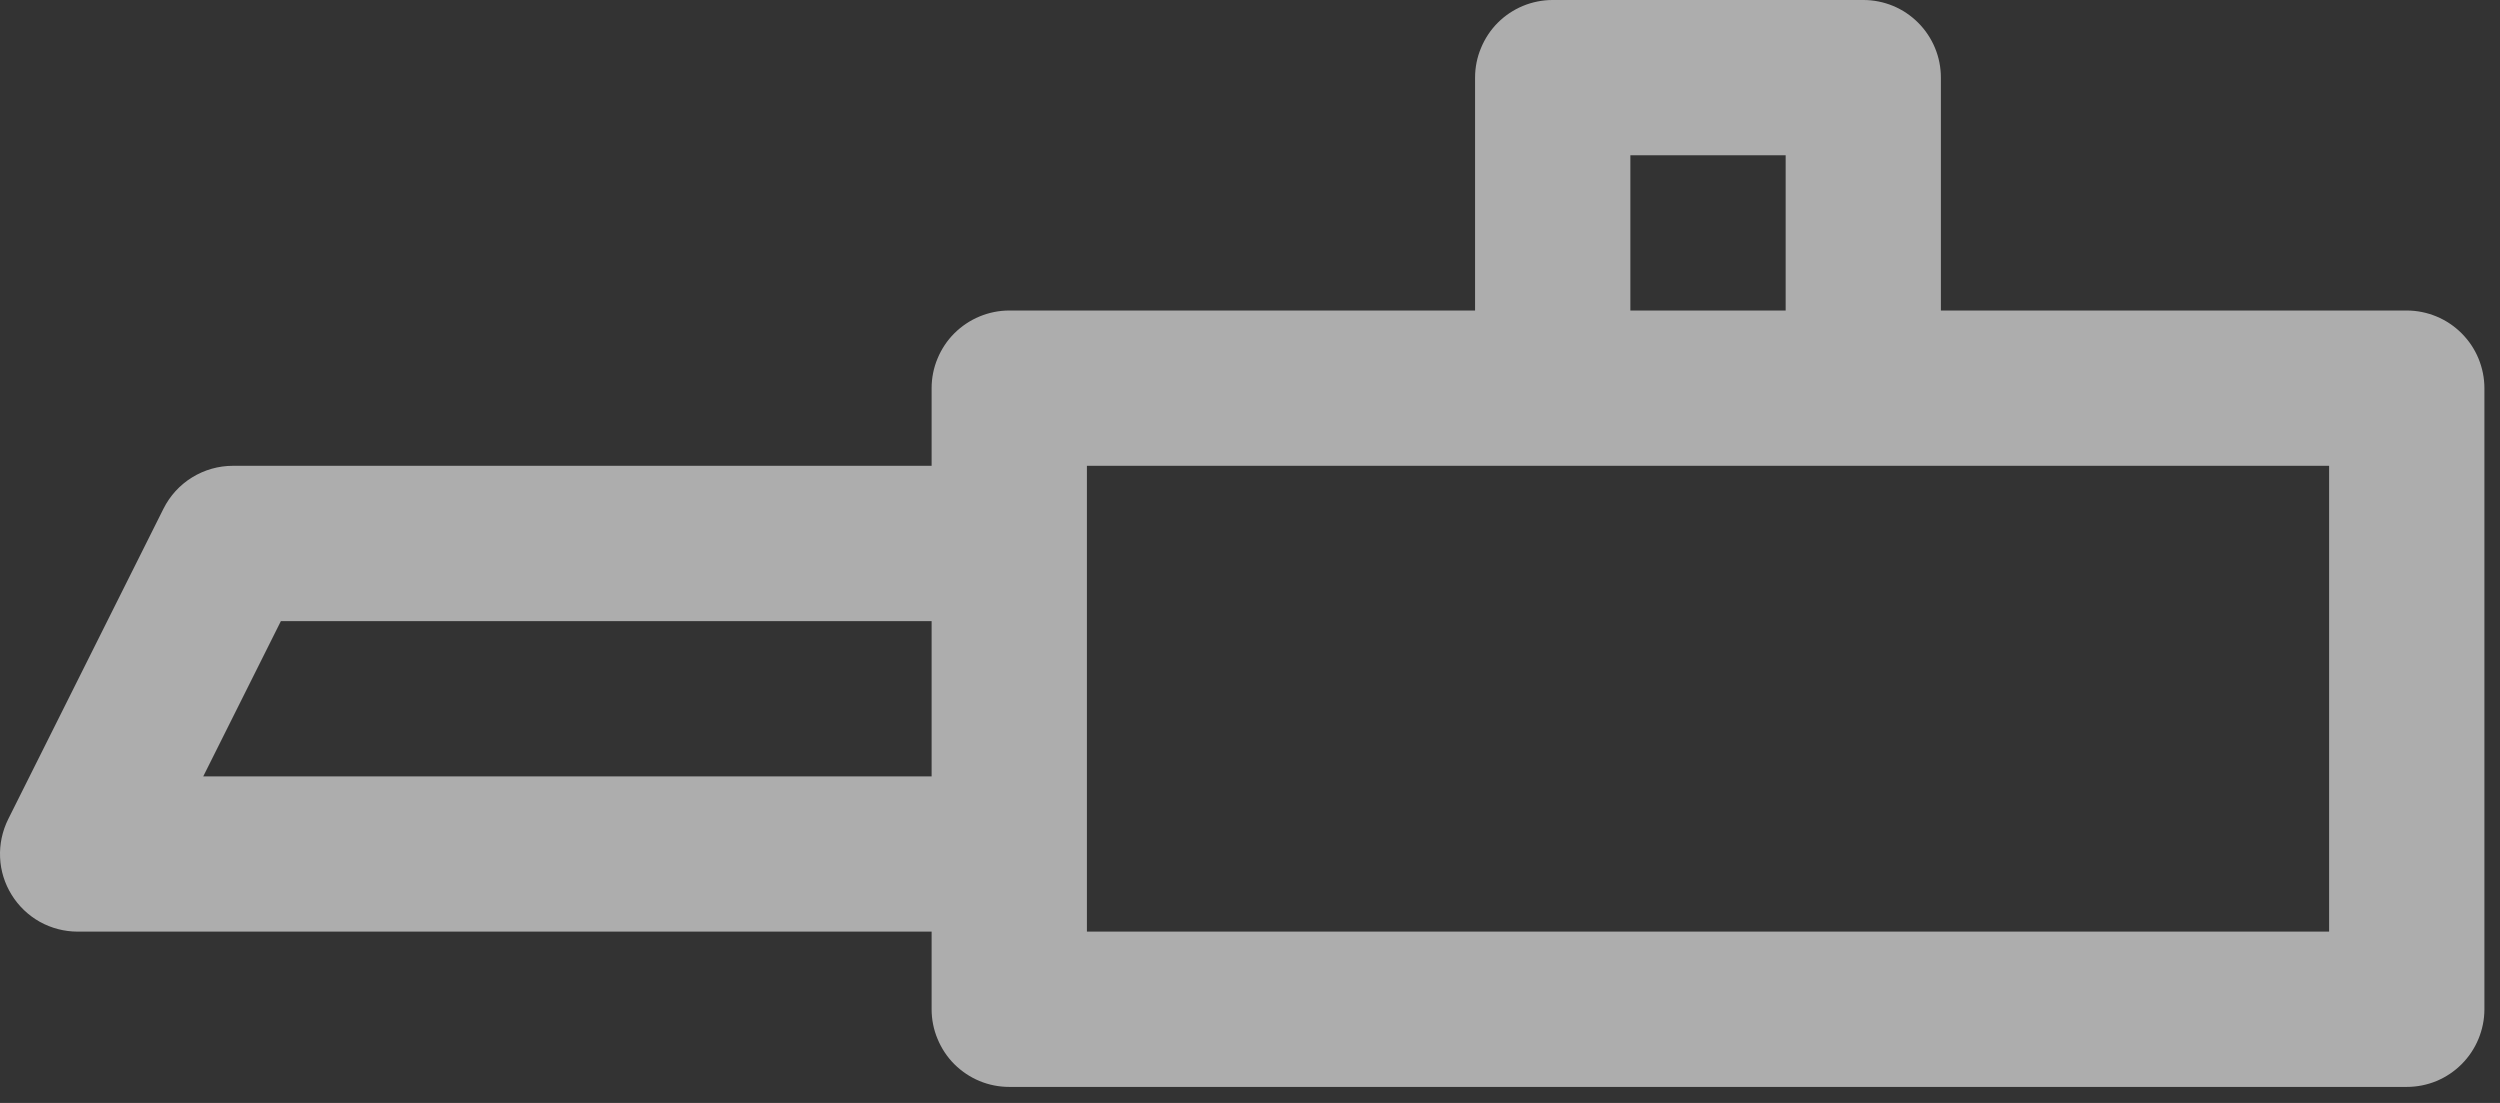 <?xml version="1.0" encoding="utf-8"?>
<svg xmlns="http://www.w3.org/2000/svg" fill="none" height="100%" overflow="visible" preserveAspectRatio="none" style="display: block;" viewBox="0 0 34 15" width="100%">
<rect x="0" y="0" width="34" height="15" fill="#333333" stroke="none"/>
<path d="M32.732 4.223H26.396V1.056C26.396 0.917 26.369 0.78 26.316 0.652C26.263 0.524 26.185 0.407 26.087 0.309C25.989 0.211 25.873 0.133 25.745 0.08C25.617 0.027 25.479 -3.6032e-05 25.341 3.57102e-08H21.117C20.979 -3.6032e-05 20.841 0.027 20.713 0.08C20.585 0.133 20.468 0.211 20.37 0.309C20.272 0.407 20.195 0.524 20.142 0.652C20.088 0.78 20.061 0.917 20.061 1.056V4.223H13.726C13.587 4.223 13.45 4.251 13.322 4.304C13.194 4.357 13.078 4.435 12.979 4.533C12.881 4.631 12.804 4.747 12.751 4.875C12.697 5.003 12.67 5.141 12.67 5.279V6.335H3.167C2.971 6.335 2.779 6.39 2.612 6.493C2.445 6.596 2.311 6.743 2.223 6.919L0.111 11.142C0.031 11.303 -0.007 11.482 0.001 11.662C0.009 11.842 0.063 12.016 0.158 12.169C0.252 12.322 0.385 12.449 0.542 12.537C0.699 12.624 0.876 12.67 1.056 12.67H12.67V13.726C12.67 13.865 12.697 14.002 12.751 14.13C12.804 14.258 12.881 14.375 12.979 14.473C13.078 14.571 13.194 14.649 13.322 14.702C13.45 14.755 13.587 14.782 13.726 14.782H32.732C32.87 14.782 33.008 14.755 33.136 14.702C33.264 14.649 33.38 14.571 33.478 14.473C33.576 14.375 33.654 14.258 33.707 14.13C33.76 14.002 33.788 13.865 33.788 13.726V5.279C33.788 5.141 33.76 5.003 33.707 4.875C33.654 4.747 33.576 4.631 33.478 4.533C33.38 4.435 33.264 4.357 33.136 4.304C33.008 4.251 32.87 4.223 32.732 4.223ZM2.764 10.559L3.82 8.447H12.67V10.559H2.764ZM22.173 2.112H24.285V4.223H22.173V2.112ZM31.676 12.67H14.782V6.335H31.676V12.67Z" fill="white" fill-opacity="0.6" id="Vector"/>
</svg>